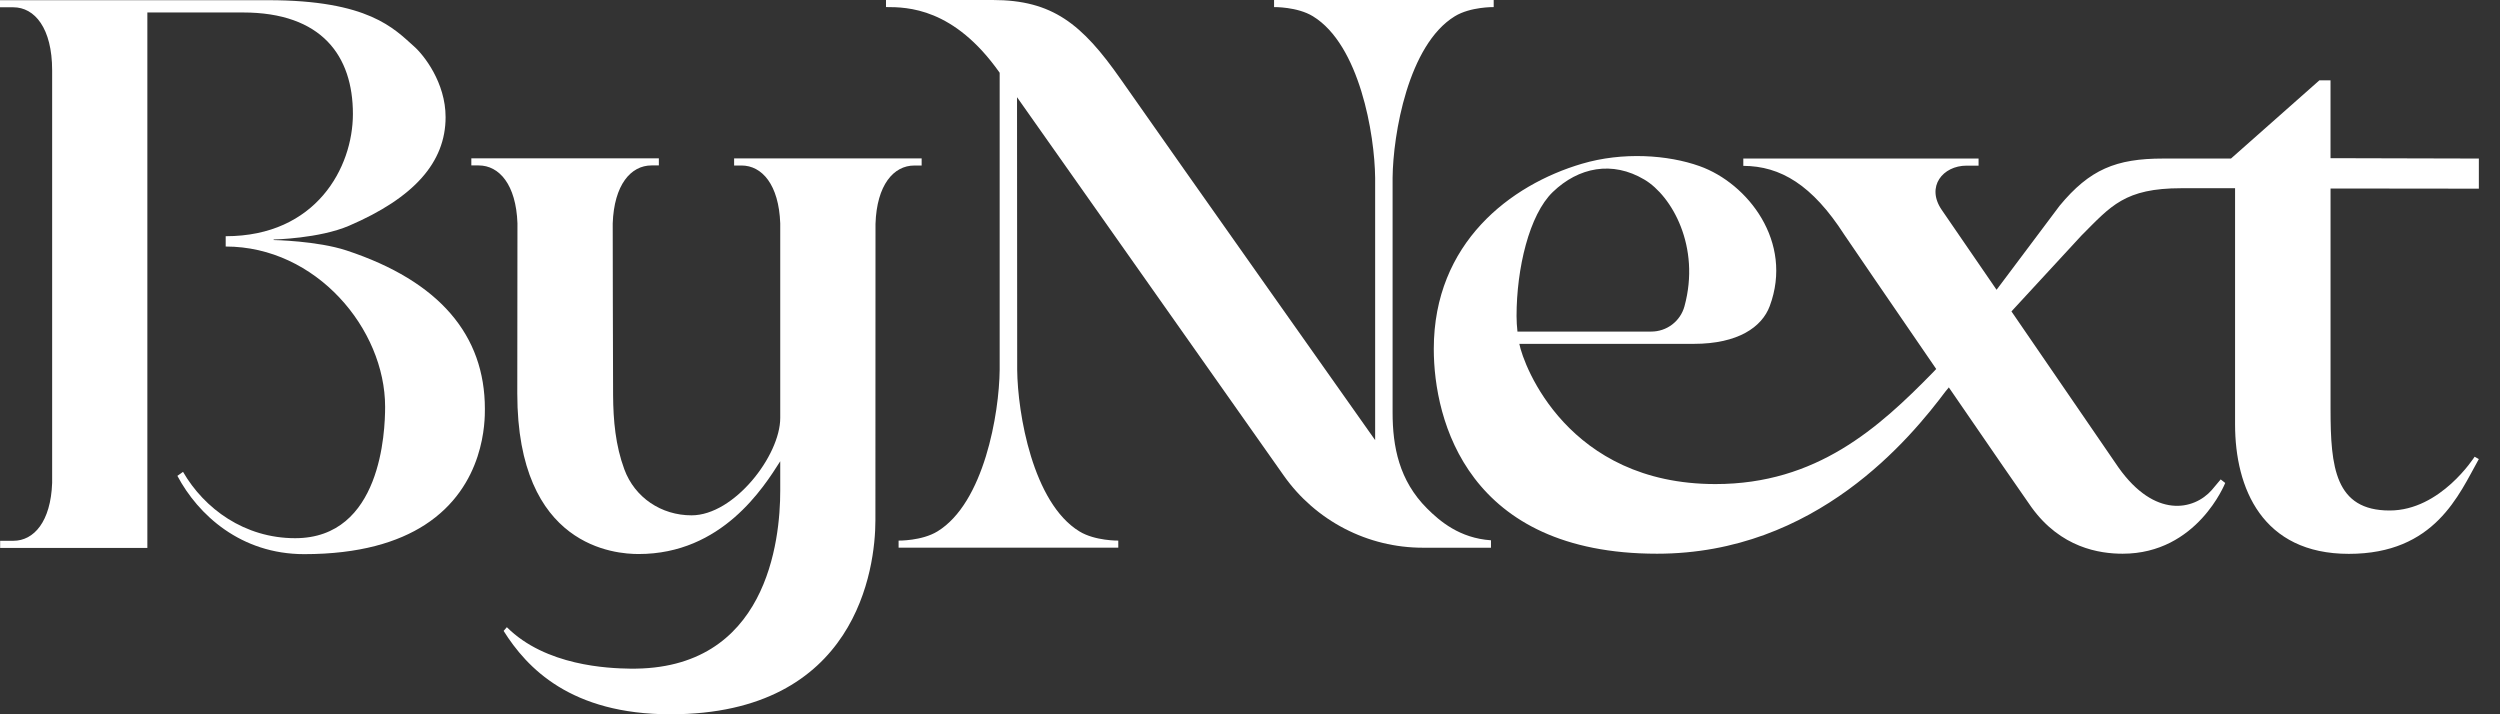 <svg width="105" height="30" viewBox="0 0 105 30" fill="none" xmlns="http://www.w3.org/2000/svg">
<rect x="0" y="0" width="105" height="30" fill="#333333" stroke="none"/>
<path d="M38.709 6.951V6.653H30.833V6.951H31.141C32.005 6.951 32.712 7.758 32.77 9.381V17.554C32.77 19.134 30.835 21.644 29.045 21.644C27.778 21.644 26.66 20.901 26.222 19.712C25.851 18.708 25.757 17.661 25.75 16.601C25.742 15.609 25.734 9.385 25.734 9.385C25.791 7.757 26.498 6.948 27.363 6.948H27.672V6.651H19.796V6.948H20.104C20.968 6.948 21.675 7.755 21.733 9.378C21.733 9.378 21.726 15.451 21.726 16.527C21.726 23.009 25.875 23.269 26.822 23.269C30.321 23.269 32.073 20.47 32.77 19.373V20.617C32.77 22.674 32.228 28.165 26.457 28.083C25.548 28.07 22.919 27.969 21.288 26.342L21.152 26.498C22.13 28.055 23.971 30 28.16 30C35.986 30 36.767 23.866 36.767 21.854L36.771 9.404C36.823 7.766 37.533 6.952 38.401 6.952L38.709 6.951Z" fill="white"/>
<path d="M14.552 10.519C13.322 10.114 11.493 10.082 11.493 10.082V10.058C11.493 10.058 13.408 10.022 14.668 9.478C17.381 8.31 18.715 6.823 18.715 4.919C18.715 3.471 17.805 2.316 17.393 1.952C16.549 1.2 15.485 0.008 11.263 0.008H0V0.306H0.557C1.459 0.306 2.19 1.185 2.19 2.954V20.283C2.132 21.907 1.425 22.713 0.562 22.713H0.006V23.013H6.189V0.524H10.204C13.521 0.524 14.822 2.353 14.822 4.785C14.822 7.034 13.278 9.921 9.479 9.921V10.354C13.279 10.354 16.175 13.815 16.175 17.086C16.175 18.118 16.014 22.604 12.396 22.604C10.27 22.604 8.582 21.366 7.687 19.817L7.45 19.986C8.32 21.624 10.113 23.274 12.775 23.274C15.107 23.274 16.722 22.768 17.841 22.047C20.386 20.405 20.365 17.647 20.365 17.173C20.365 14.09 18.471 11.811 14.552 10.519Z" fill="white"/>
<path d="M58.489 17.331V7.468C58.508 5.643 59.141 1.882 61.103 0.683C61.76 0.281 62.735 0.298 62.735 0.298V0H53.511V0.298C53.511 0.298 54.485 0.281 55.142 0.683C57.104 1.88 57.737 5.643 57.756 7.468V18.485C57.756 18.485 49.437 6.714 47.067 3.323C45.447 1.007 44.204 0 41.693 0H37.212V0.297C38.107 0.297 40.064 0.324 41.986 3.056V15.535C41.968 17.357 41.334 21.12 39.372 22.319C38.715 22.721 37.741 22.705 37.741 22.705V23.003H46.968V22.705C46.968 22.705 45.993 22.721 45.336 22.319C43.374 21.122 42.741 17.36 42.722 15.535C42.722 15.535 42.715 7.737 42.715 4.082C42.715 4.082 53.023 18.711 53.921 19.979C54.581 20.914 55.457 21.677 56.473 22.203C57.489 22.73 58.617 23.005 59.762 23.004H62.621V22.692C61.304 22.604 60.469 21.886 59.938 21.357C58.759 20.18 58.49 18.754 58.489 17.331Z" fill="white"/>
<path d="M100.365 21.441C98.074 21.441 97.883 19.625 97.883 17.195V7.917C99.566 7.917 102.372 7.921 104.112 7.924V6.659C101.841 6.659 100.275 6.644 97.882 6.643V3.374H97.414C97.143 3.614 94.334 6.095 93.701 6.659H90.854C88.868 6.659 87.765 7.117 86.503 8.642L83.856 12.171C83.053 11 82.256 9.838 81.552 8.814C80.881 7.836 81.601 6.957 82.597 6.957H83.1V6.659H73.219V6.966C74.78 6.974 76.113 7.763 77.463 9.861C77.546 9.99 79.421 12.728 81.321 15.498L81.186 15.64C78.905 17.974 76.295 20.331 72.049 20.331C65.849 20.331 63.991 15.361 63.812 14.442H71.137C72.999 14.442 74.001 13.737 74.329 12.856C75.332 10.157 73.407 7.698 71.382 6.977C70.051 6.502 68.154 6.37 66.436 6.879C63.442 7.764 60.219 10.199 60.219 14.655C60.219 17.675 61.654 23.256 69.597 23.256C76.285 23.256 80.252 18.383 81.719 16.43L81.851 16.271C83.516 18.697 85.075 20.961 85.317 21.297C86.554 23.015 88.188 23.256 89.151 23.256C92.292 23.256 93.459 20.284 93.459 20.284L93.269 20.135L92.894 20.582C92.142 21.433 90.504 21.783 88.98 19.639C88.852 19.457 86.725 16.355 84.481 13.079L87.425 9.888C88.662 8.651 89.232 7.905 91.623 7.905H93.873C93.877 9.93 93.873 15.215 93.873 17.826C93.873 20.502 95.012 23.262 98.651 23.262C102.274 23.262 103.273 20.772 104.111 19.281L103.934 19.182C103.923 19.197 102.506 21.441 100.365 21.441ZM63.695 13.278C63.695 11.274 64.227 9.019 65.218 8.064C66.3 7.023 67.716 6.742 69.064 7.543C70.219 8.227 71.431 10.364 70.748 12.863C70.665 13.169 70.483 13.438 70.231 13.63C69.98 13.822 69.672 13.926 69.355 13.926H63.733C63.709 13.711 63.696 13.495 63.695 13.278Z" fill="white"/>
</svg>
